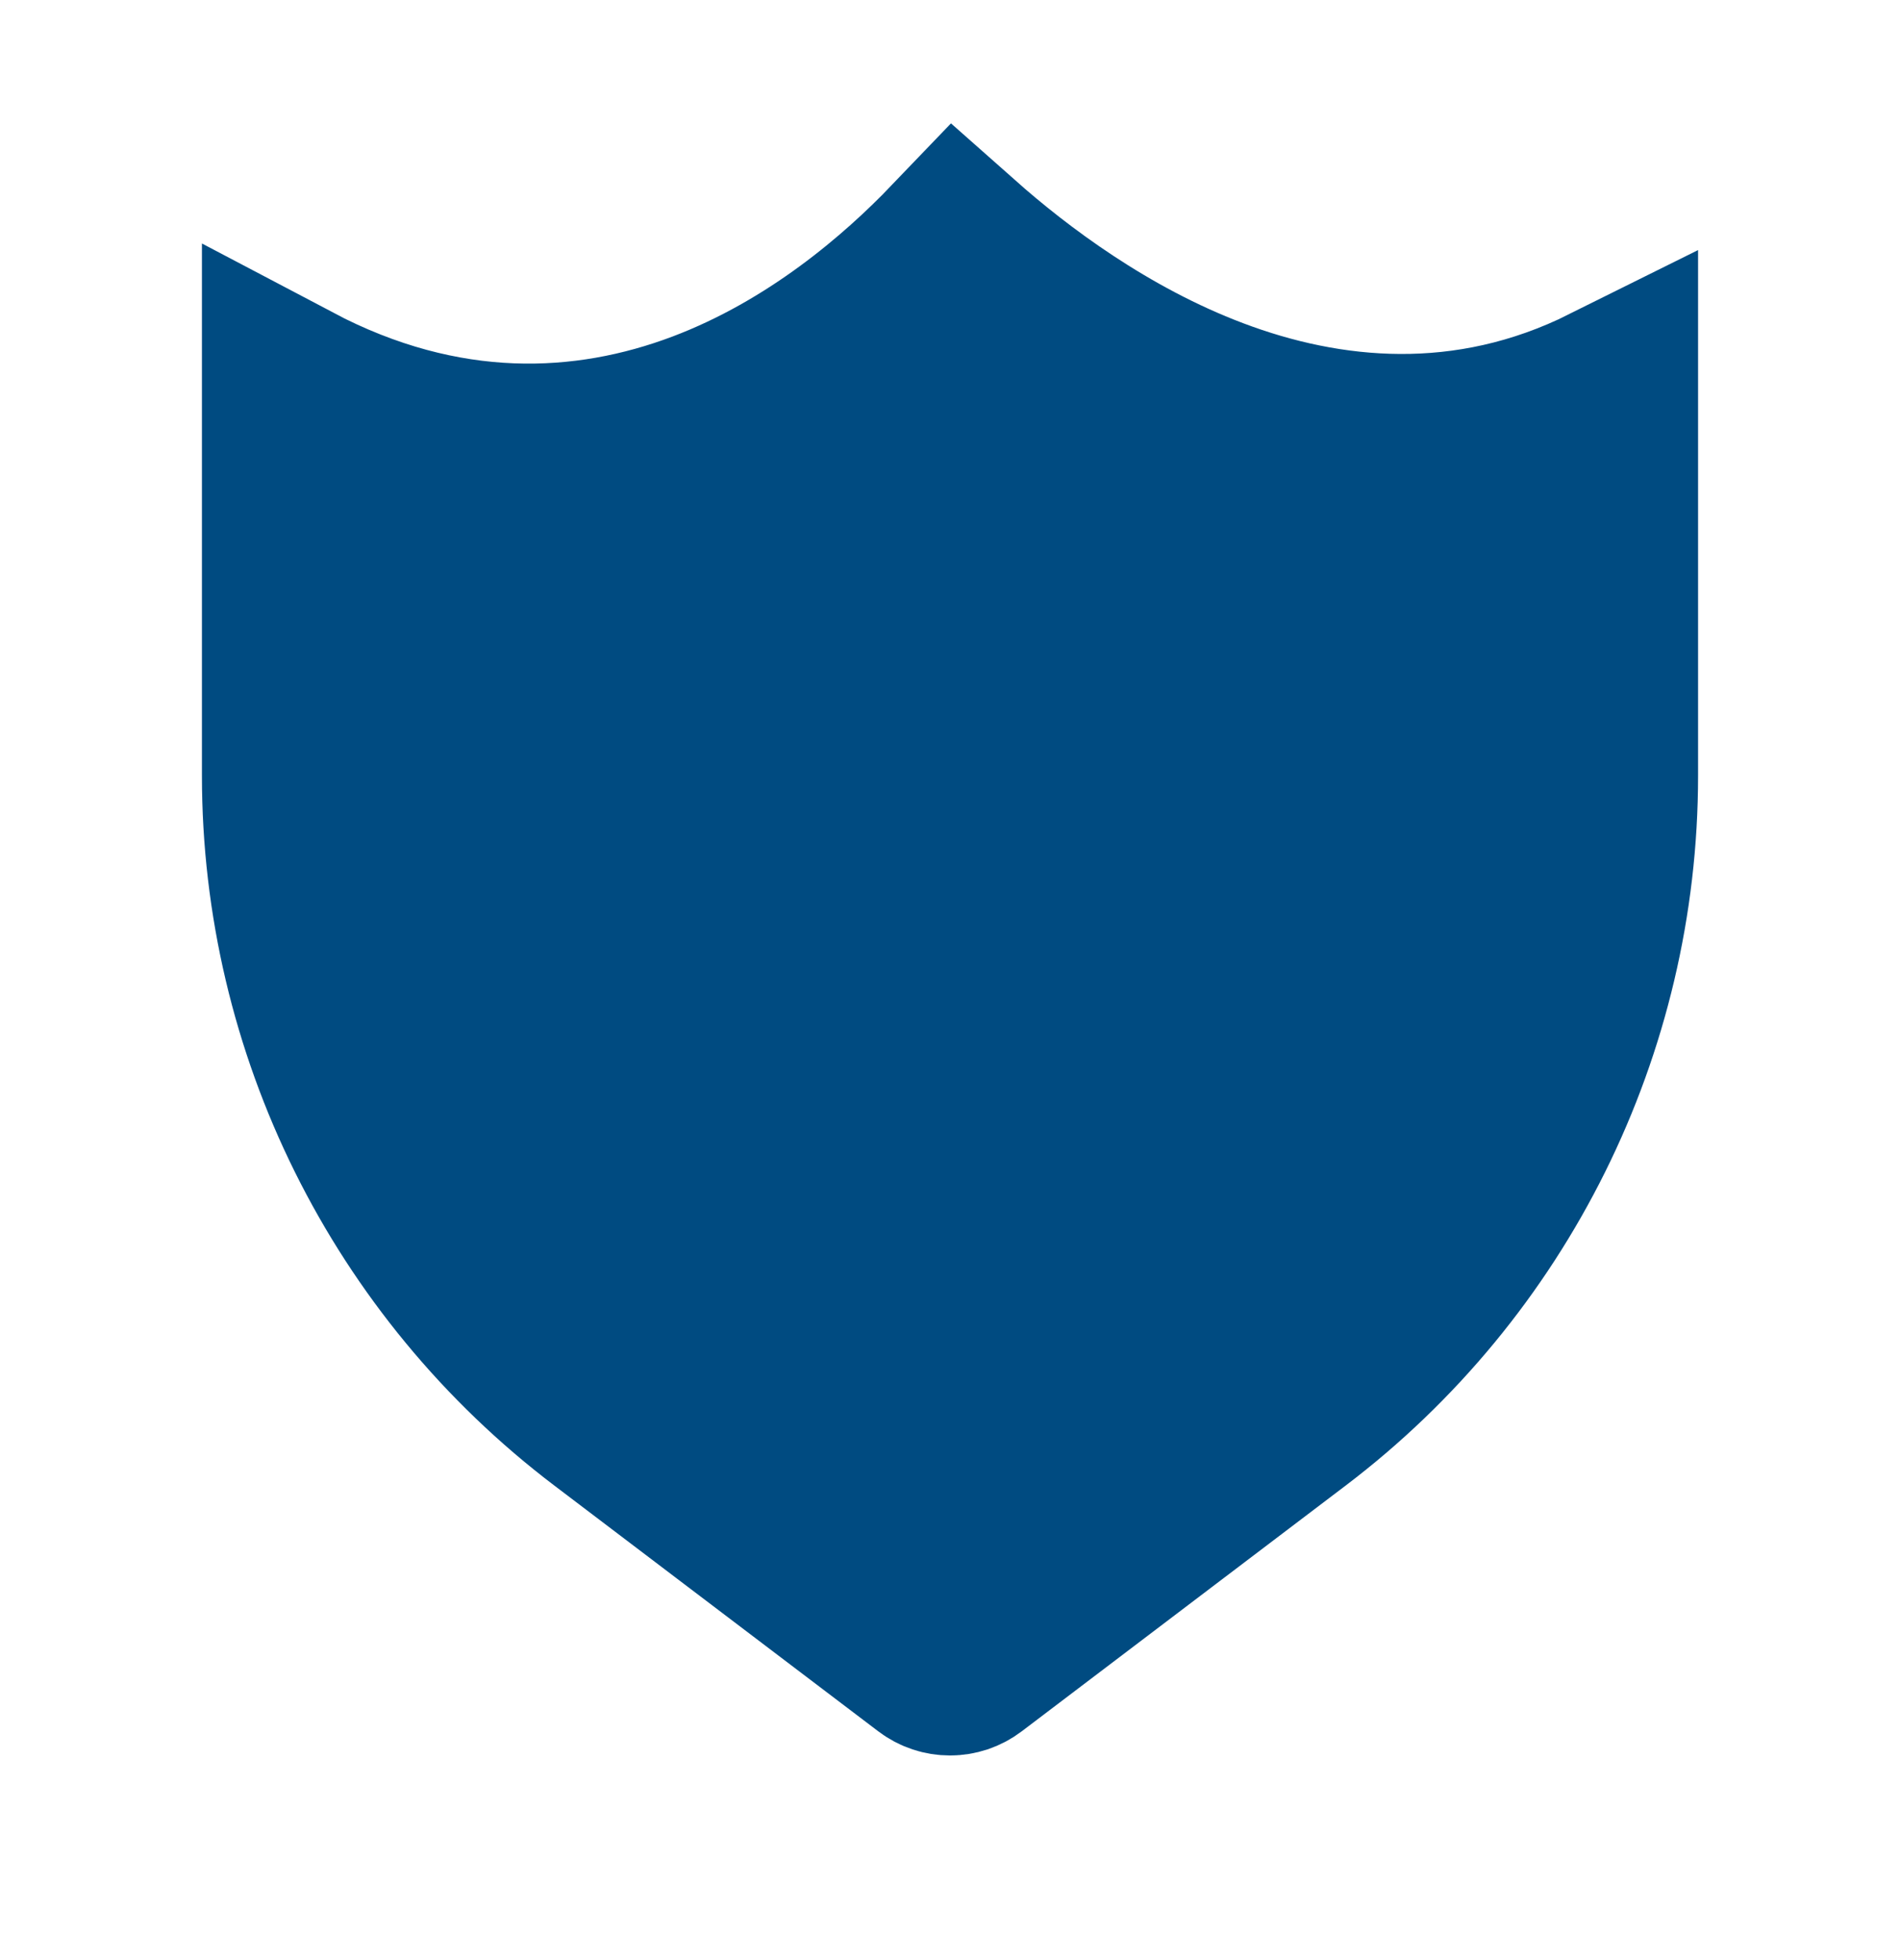 <svg width="32" height="33" viewBox="0 0 32 33" fill="none" xmlns="http://www.w3.org/2000/svg">
<path d="M4.901 13.06V6.586C7.469 7.94 9.875 7.817 11.854 7.07C13.75 6.354 15.208 5.087 16.101 4.156C17.057 5.003 18.569 6.151 20.408 6.845C22.334 7.573 24.699 7.826 27.099 6.632V13.06C27.099 17.284 25.122 21.264 21.757 23.816L16.302 27.953C16.123 28.089 15.877 28.089 15.698 27.953L10.243 23.816C6.878 21.264 4.901 17.284 4.901 13.06Z" fill="#004B81" stroke="#004B81" stroke-width="3"/>
</svg>
